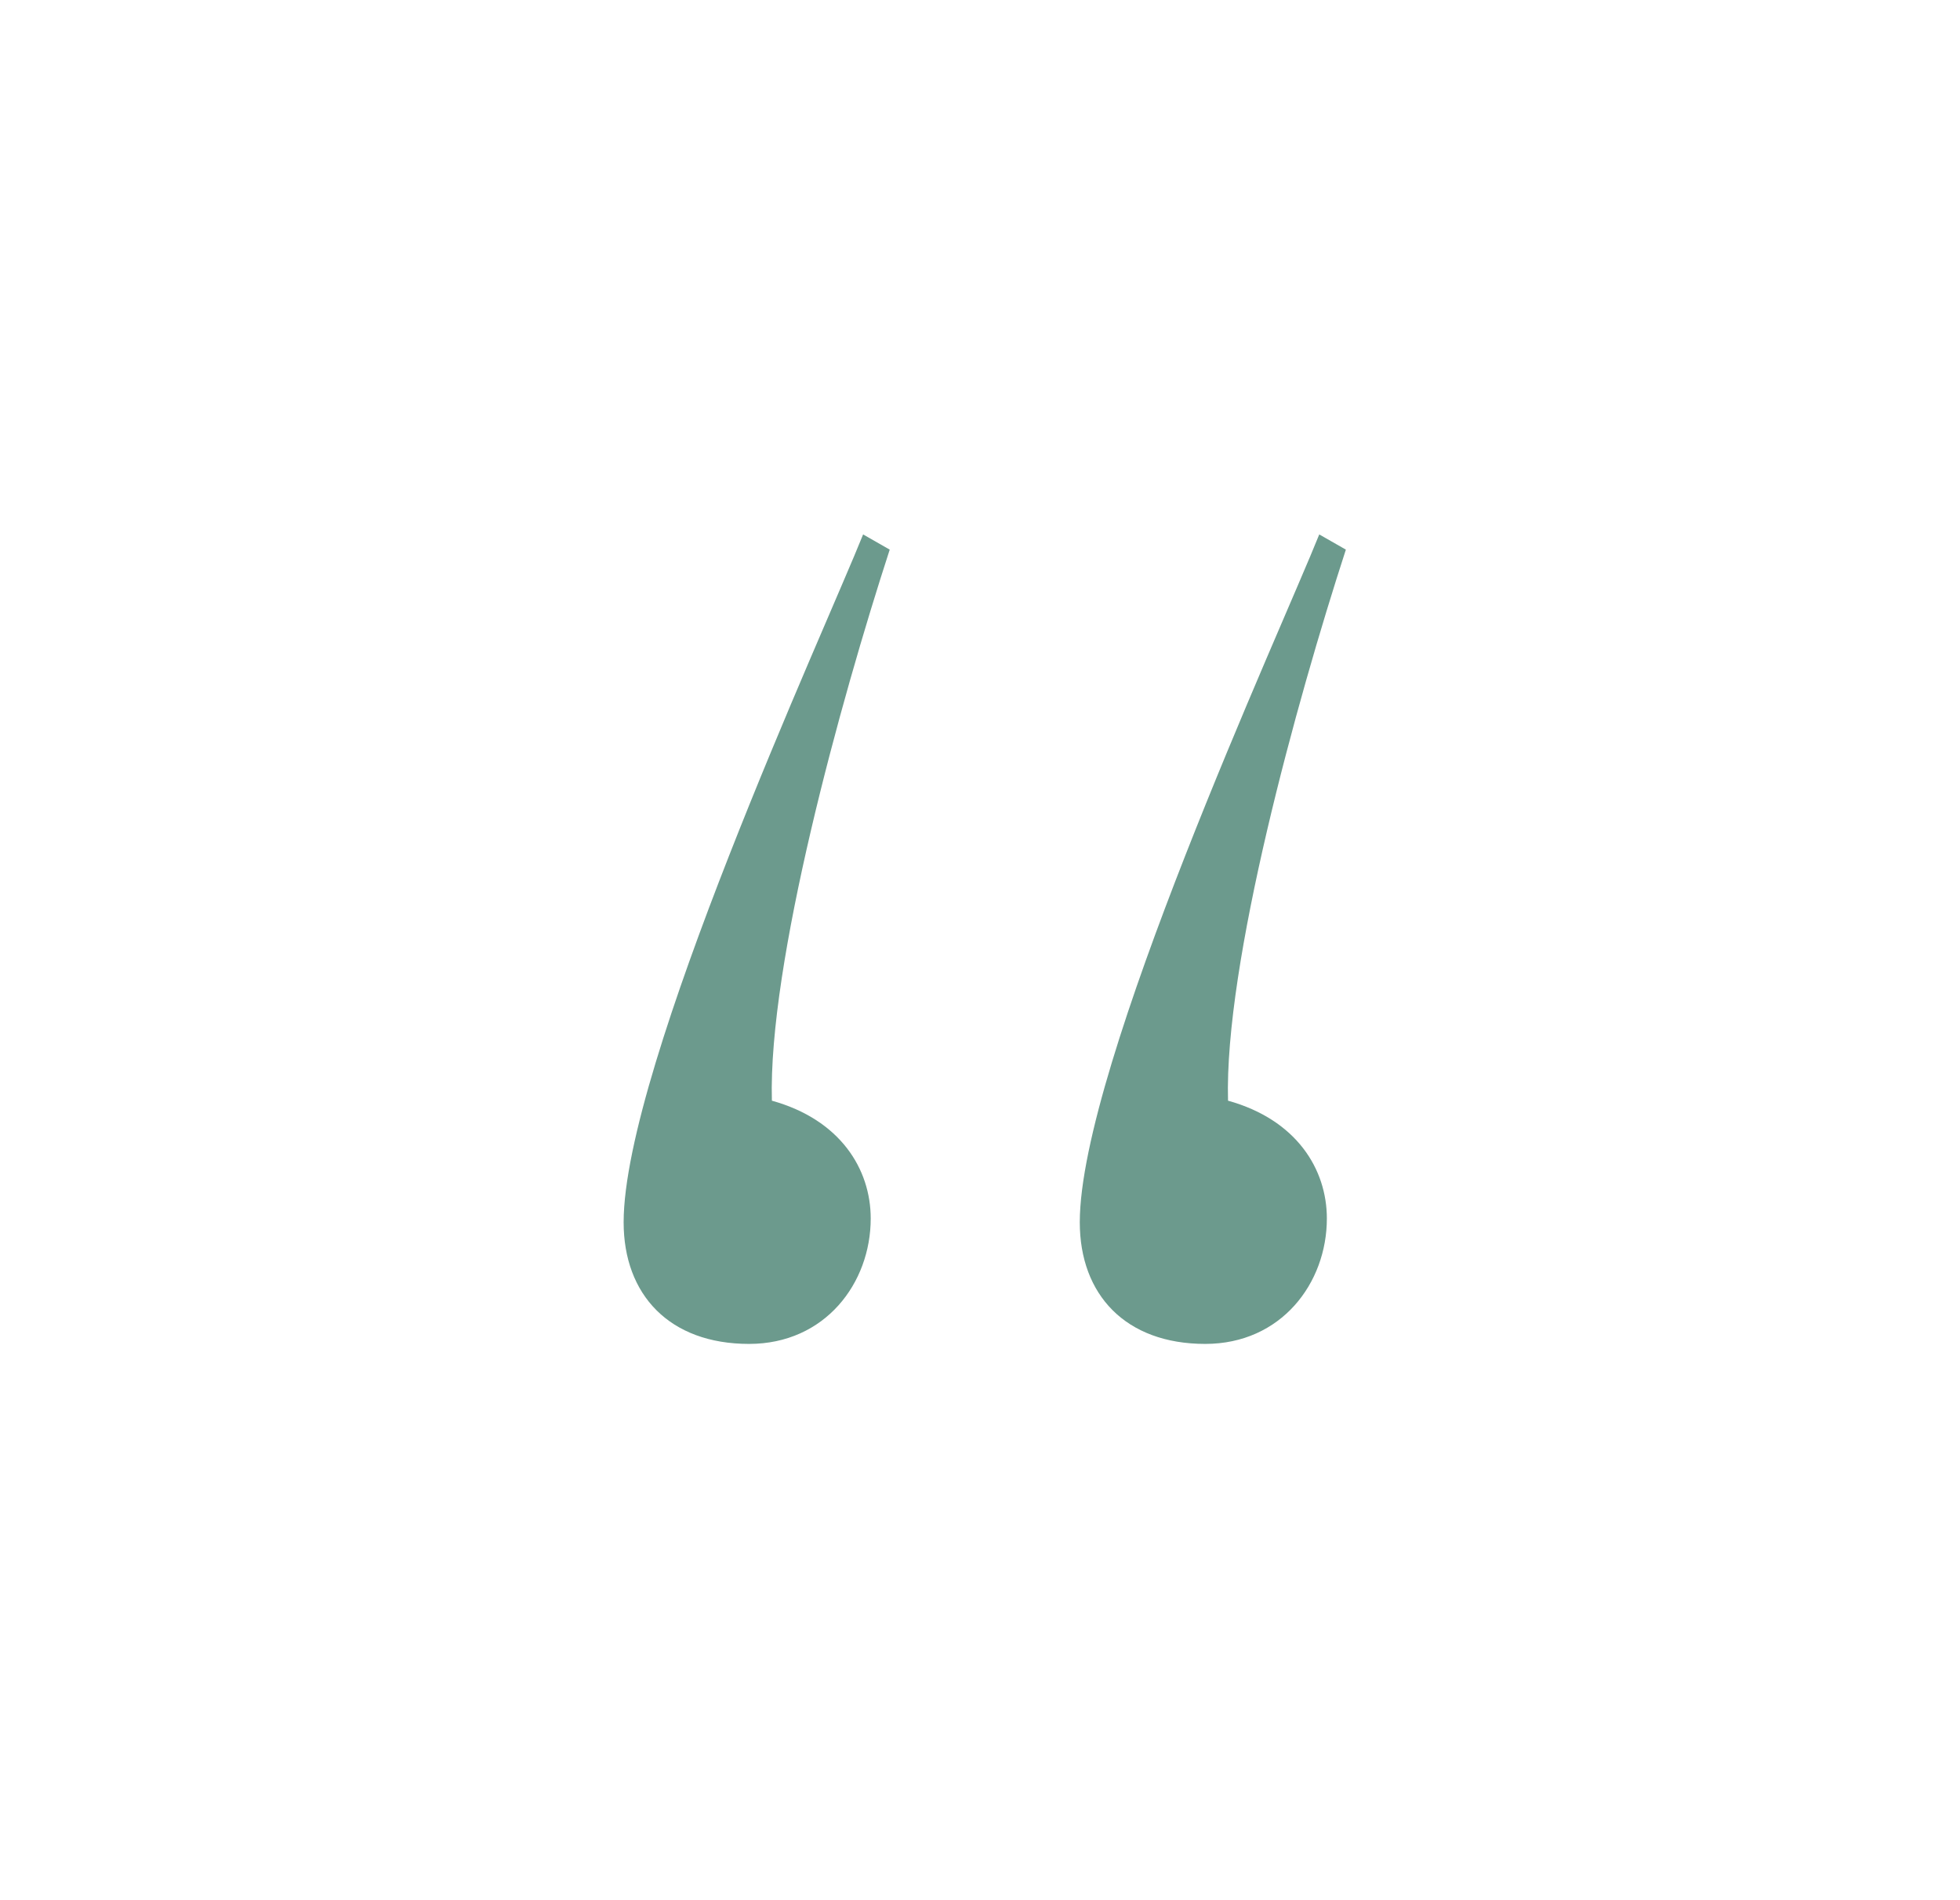 <svg width="33" height="32" viewBox="0 0 33 32" fill="none" xmlns="http://www.w3.org/2000/svg">
<path d="M20.676 18.536C21.828 18.856 22.34 19.688 22.34 20.52C22.34 21.608 21.572 22.632 20.292 22.632C18.948 22.632 18.18 21.8 18.18 20.584C18.18 17.96 21.572 10.6 22.212 9L22.66 9.256C21.828 11.816 20.612 16.232 20.676 18.536ZM12.996 18.536C14.148 18.856 14.66 19.688 14.66 20.52C14.66 21.608 13.892 22.632 12.612 22.632C11.268 22.632 10.5 21.8 10.5 20.584C10.5 17.96 13.892 10.6 14.532 9L14.98 9.256C14.148 11.816 12.932 16.232 12.996 18.536Z" fill="#6C9A8D"/>
</svg>
